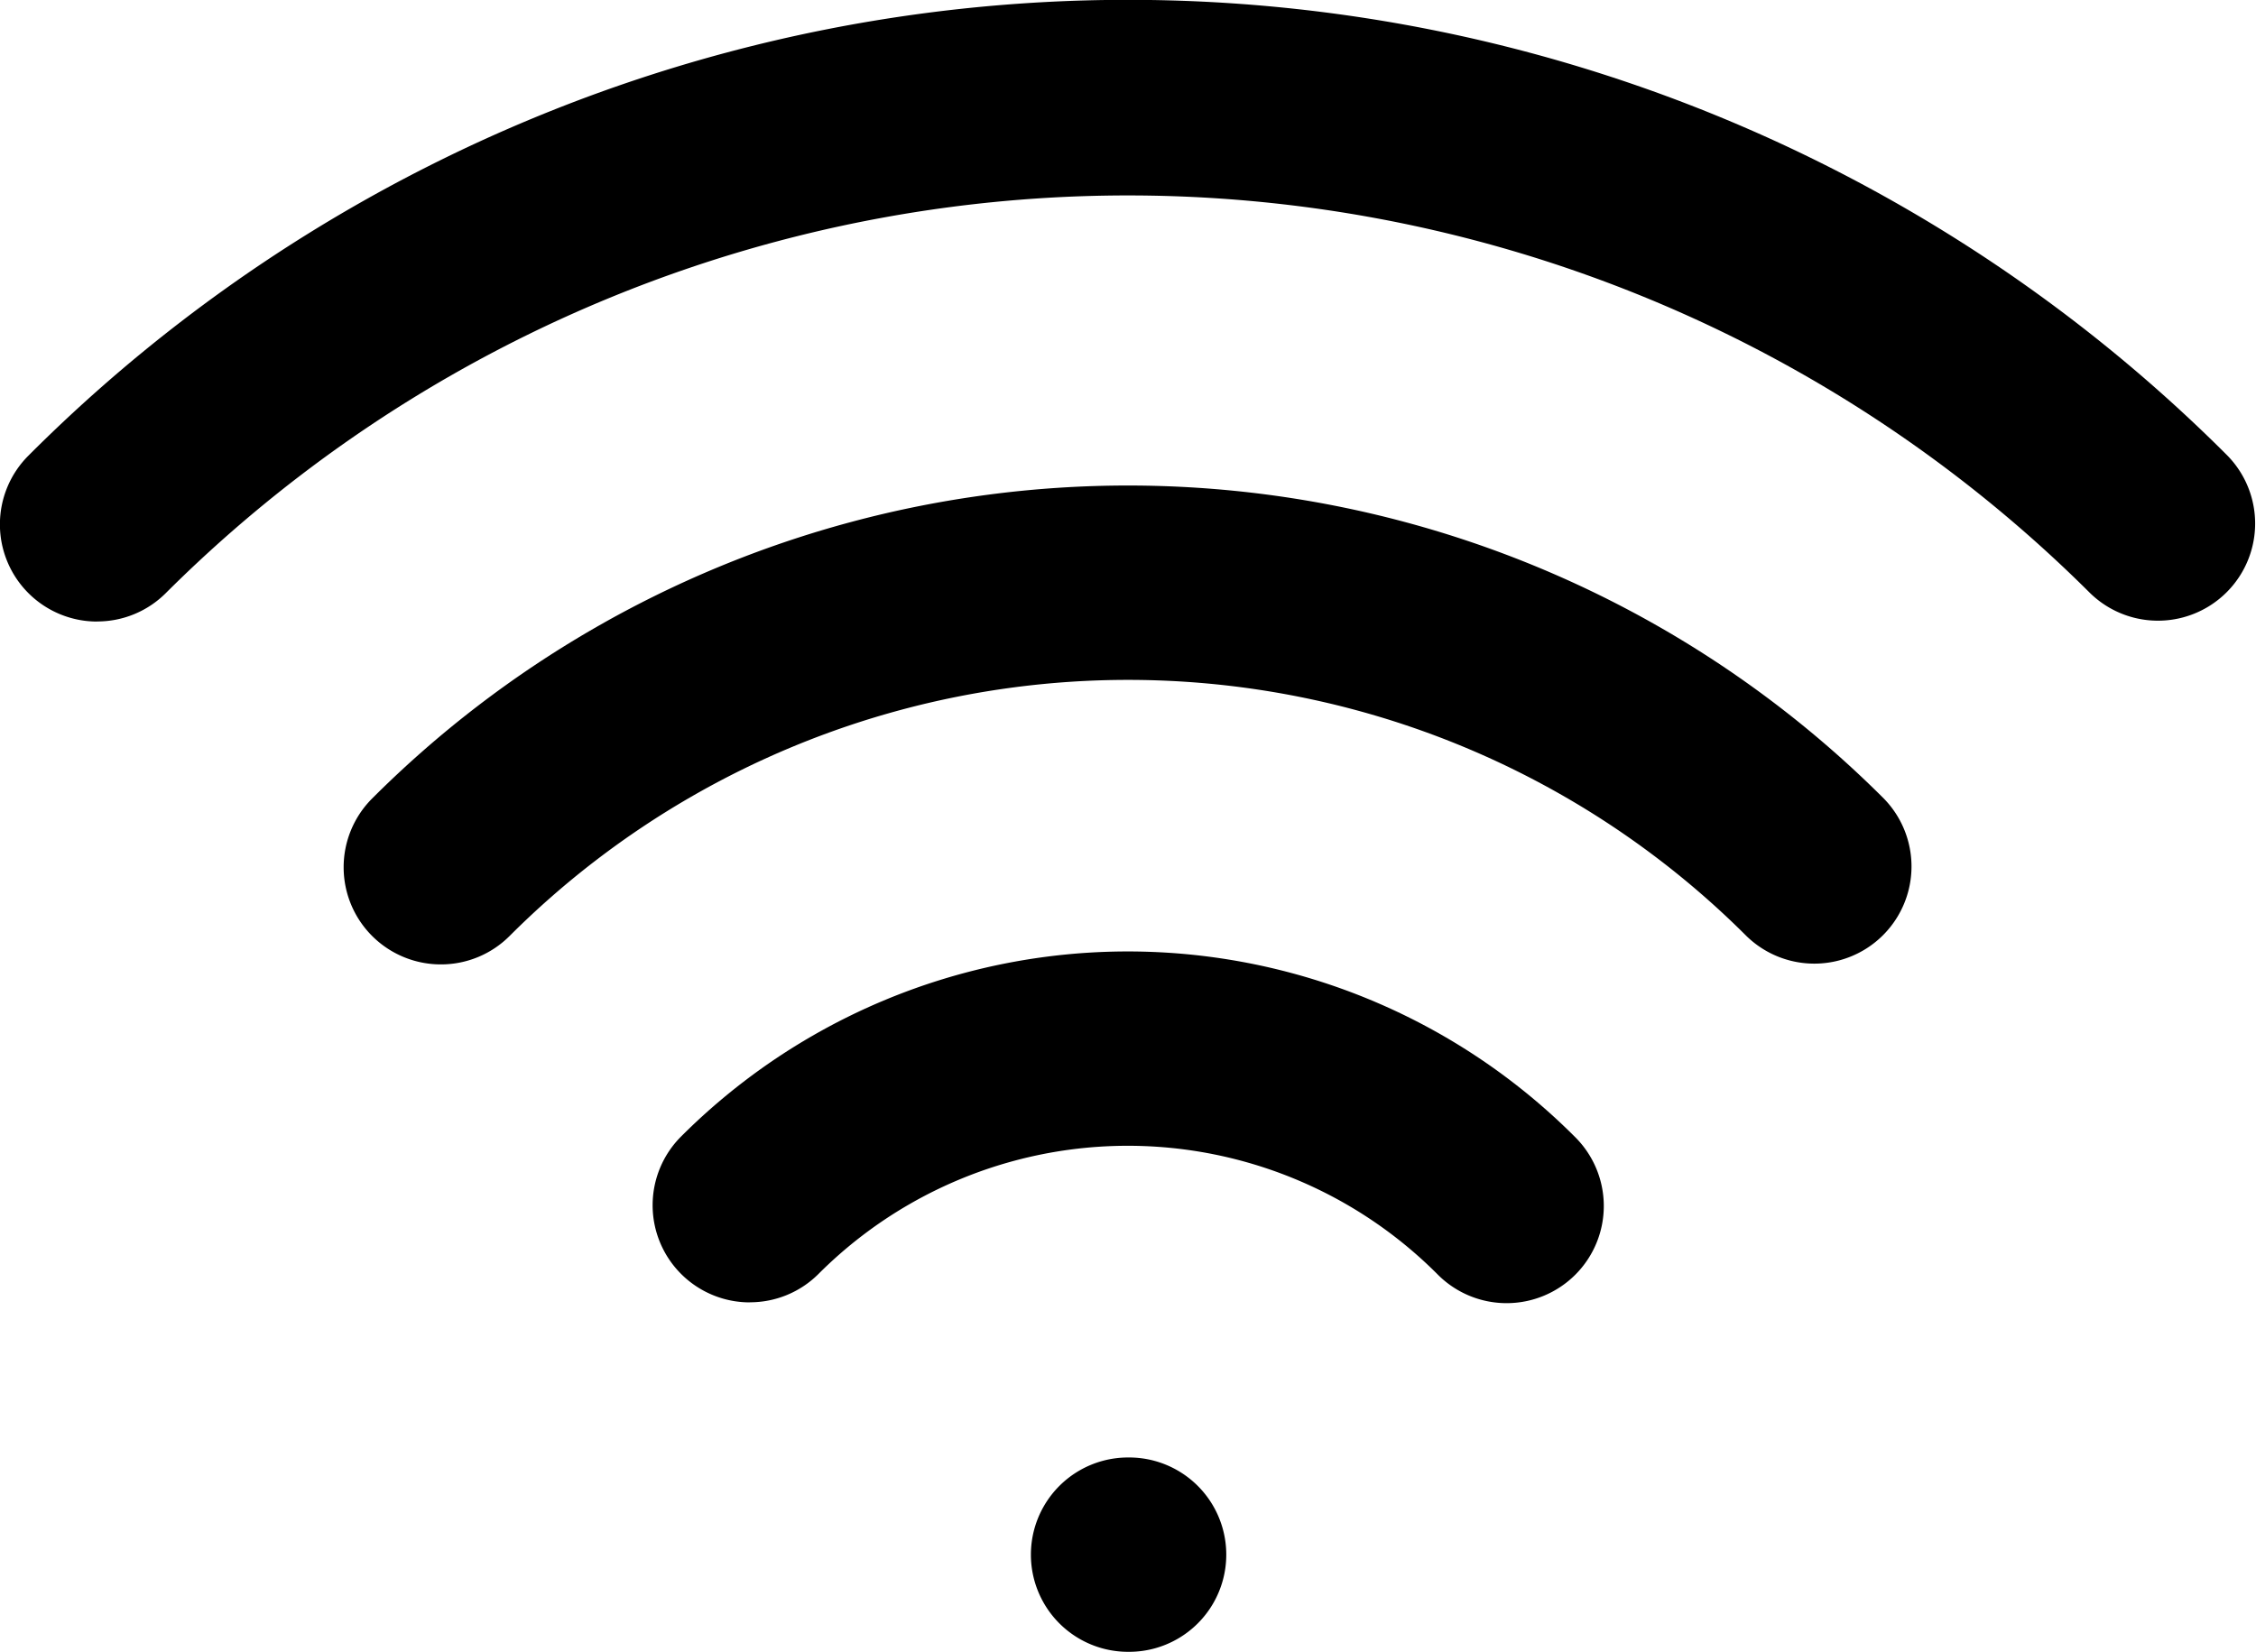 <svg xmlns="http://www.w3.org/2000/svg" width="25" height="18.308" viewBox="0 0 25 18.308">
  <g id="wifi_7263427" transform="translate(0.001 -82.011)">
    <g id="Group_99" data-name="Group 99" transform="translate(-0.001 82.011)">
      <path id="Path_322" data-name="Path 322" d="M12.509,100.319H12.5a1.077,1.077,0,1,1,0-2.154h.011a1.077,1.077,0,1,1,0,2.154Zm-4.2-3.873a1.077,1.077,0,0,1-.762-1.839,7,7,0,0,1,9.9,0,1.077,1.077,0,1,1-1.523,1.523,4.846,4.846,0,0,0-6.854,0,1.074,1.074,0,0,1-.762.315ZM4.884,92.7a1.077,1.077,0,0,1-.762-1.838,11.846,11.846,0,0,1,16.753,0,1.077,1.077,0,0,1-1.523,1.523,9.692,9.692,0,0,0-13.706,0,1.074,1.074,0,0,1-.762.315ZM1.076,88.9a1.077,1.077,0,0,1-.762-1.839,17.22,17.22,0,0,1,24.369,0,1.077,1.077,0,0,1-1.523,1.523,15.1,15.1,0,0,0-21.323,0,1.074,1.074,0,0,1-.762.315Z" transform="translate(0.001 -82.011)"/>
    </g>
  </g>
</svg>
